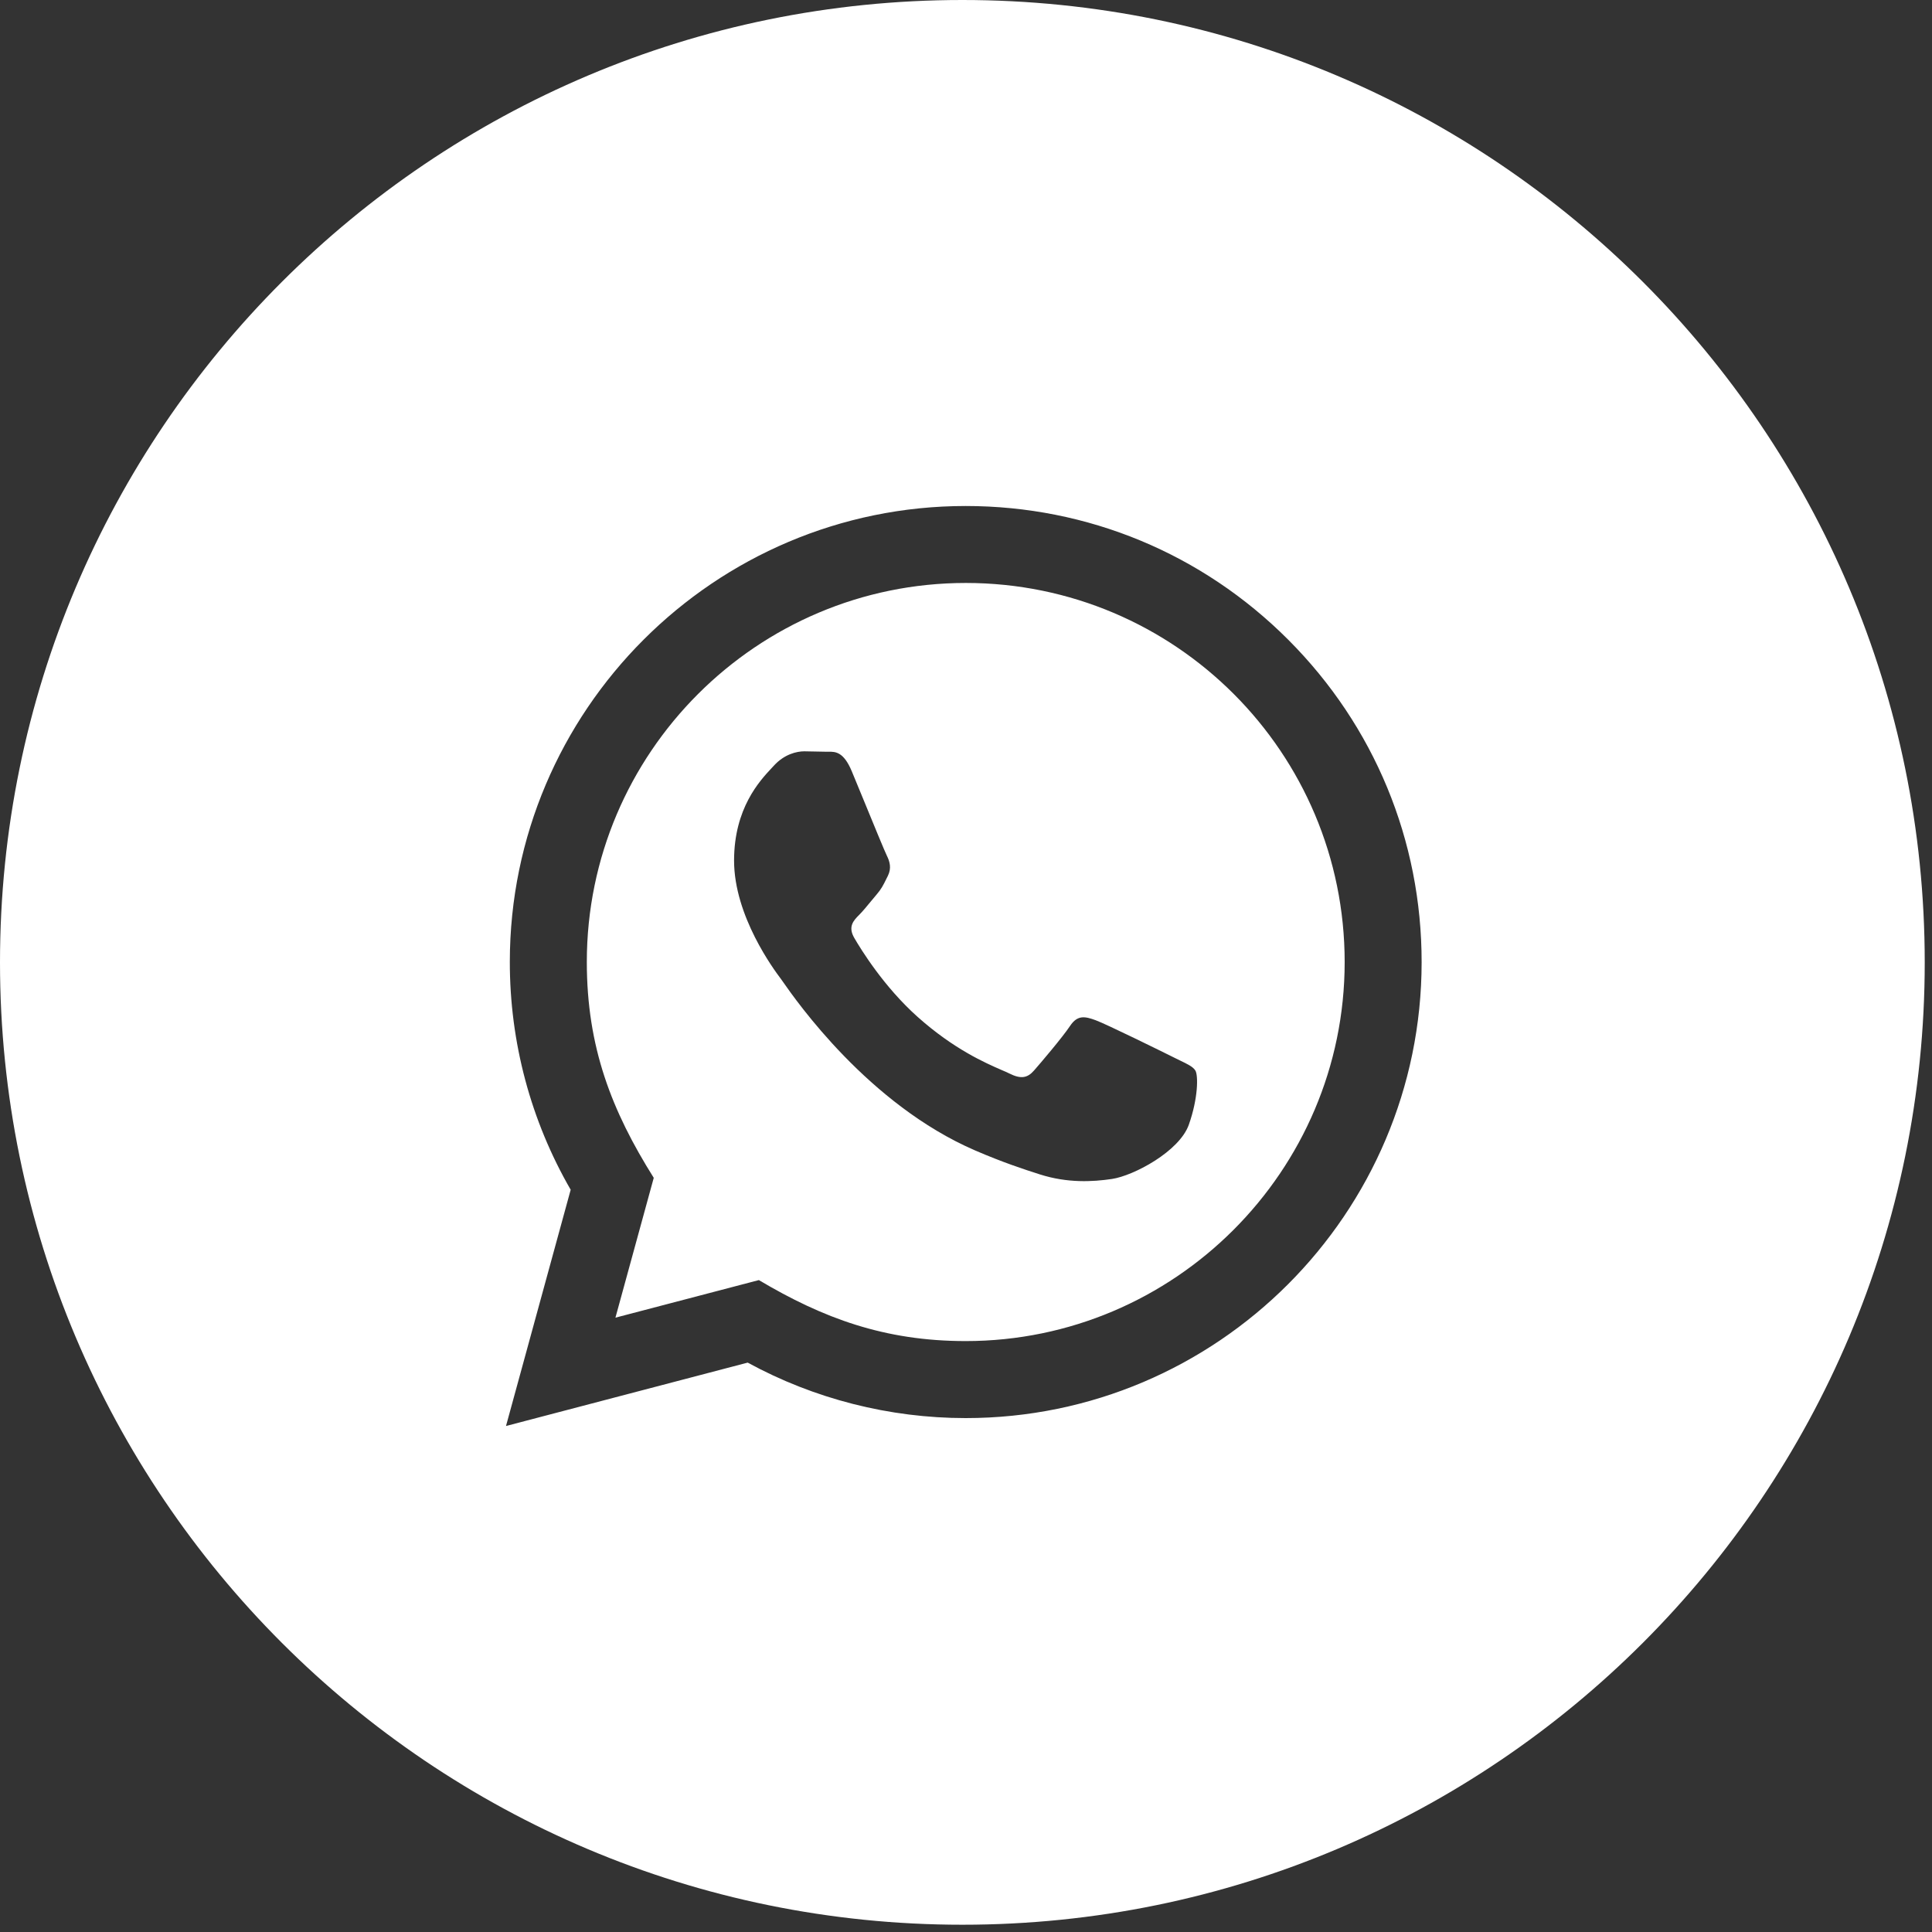 <svg width="42" height="42" viewBox="0 0 42 42" fill="none" xmlns="http://www.w3.org/2000/svg">
<rect x="0" y="0" width="42" height="42" fill="#333333" stroke="none"/>
<path fill-rule="evenodd" clip-rule="evenodd" d="M20.921 41.842C32.475 41.842 41.842 32.475 41.842 20.921C41.842 9.367 32.475 0 20.921 0C9.367 0 0 9.367 0 20.921C0 32.475 9.367 41.842 20.921 41.842ZM12.406 25.864L11 31L16.254 29.622C17.702 30.412 19.336 30.828 20.994 30.828C26.457 30.828 30.902 26.383 30.905 20.918C30.906 18.27 29.876 15.78 28.005 13.907C26.133 12.033 23.645 11.001 20.994 11C15.532 11 11.086 15.446 11.083 20.909C11.082 22.657 11.538 24.361 12.406 25.864ZM20.991 29.154C19.227 29.153 17.894 28.657 16.497 27.828L13.379 28.645L14.212 25.605C13.299 24.152 12.756 22.764 12.757 20.91C12.758 16.368 16.454 12.673 20.997 12.673C25.552 12.675 29.233 16.365 29.232 20.917C29.229 25.459 25.531 29.154 20.991 29.154ZM25.648 23.052C25.821 23.135 25.937 23.191 25.987 23.274C26.049 23.378 26.049 23.873 25.843 24.453C25.636 25.031 24.647 25.559 24.171 25.63C23.744 25.693 23.204 25.72 22.611 25.532C22.252 25.418 21.79 25.265 21.199 25.01C18.882 24.009 17.315 21.765 17.014 21.334C16.993 21.303 16.977 21.282 16.969 21.271L16.966 21.267C16.832 21.088 15.958 19.919 15.958 18.709C15.958 17.57 16.517 16.973 16.775 16.697C16.793 16.677 16.81 16.66 16.825 16.643C17.052 16.395 17.32 16.333 17.485 16.333L17.96 16.342C17.978 16.343 17.996 16.342 18.015 16.342C18.159 16.341 18.339 16.34 18.517 16.767C18.581 16.919 18.672 17.141 18.769 17.378C18.987 17.91 19.238 18.52 19.281 18.605C19.343 18.729 19.384 18.874 19.302 19.039C19.289 19.064 19.277 19.088 19.266 19.111C19.204 19.238 19.158 19.33 19.052 19.452C19.01 19.5 18.967 19.552 18.924 19.605C18.839 19.708 18.754 19.812 18.68 19.886C18.557 20.009 18.427 20.143 18.572 20.391C18.716 20.639 19.213 21.45 19.949 22.107C20.739 22.812 21.427 23.11 21.776 23.262C21.845 23.291 21.9 23.315 21.941 23.336C22.188 23.46 22.333 23.439 22.477 23.274C22.622 23.109 23.097 22.551 23.262 22.303C23.427 22.055 23.593 22.097 23.819 22.179C24.047 22.262 25.264 22.861 25.512 22.985C25.56 23.009 25.606 23.031 25.648 23.052Z" fill="white"/>
</svg>
